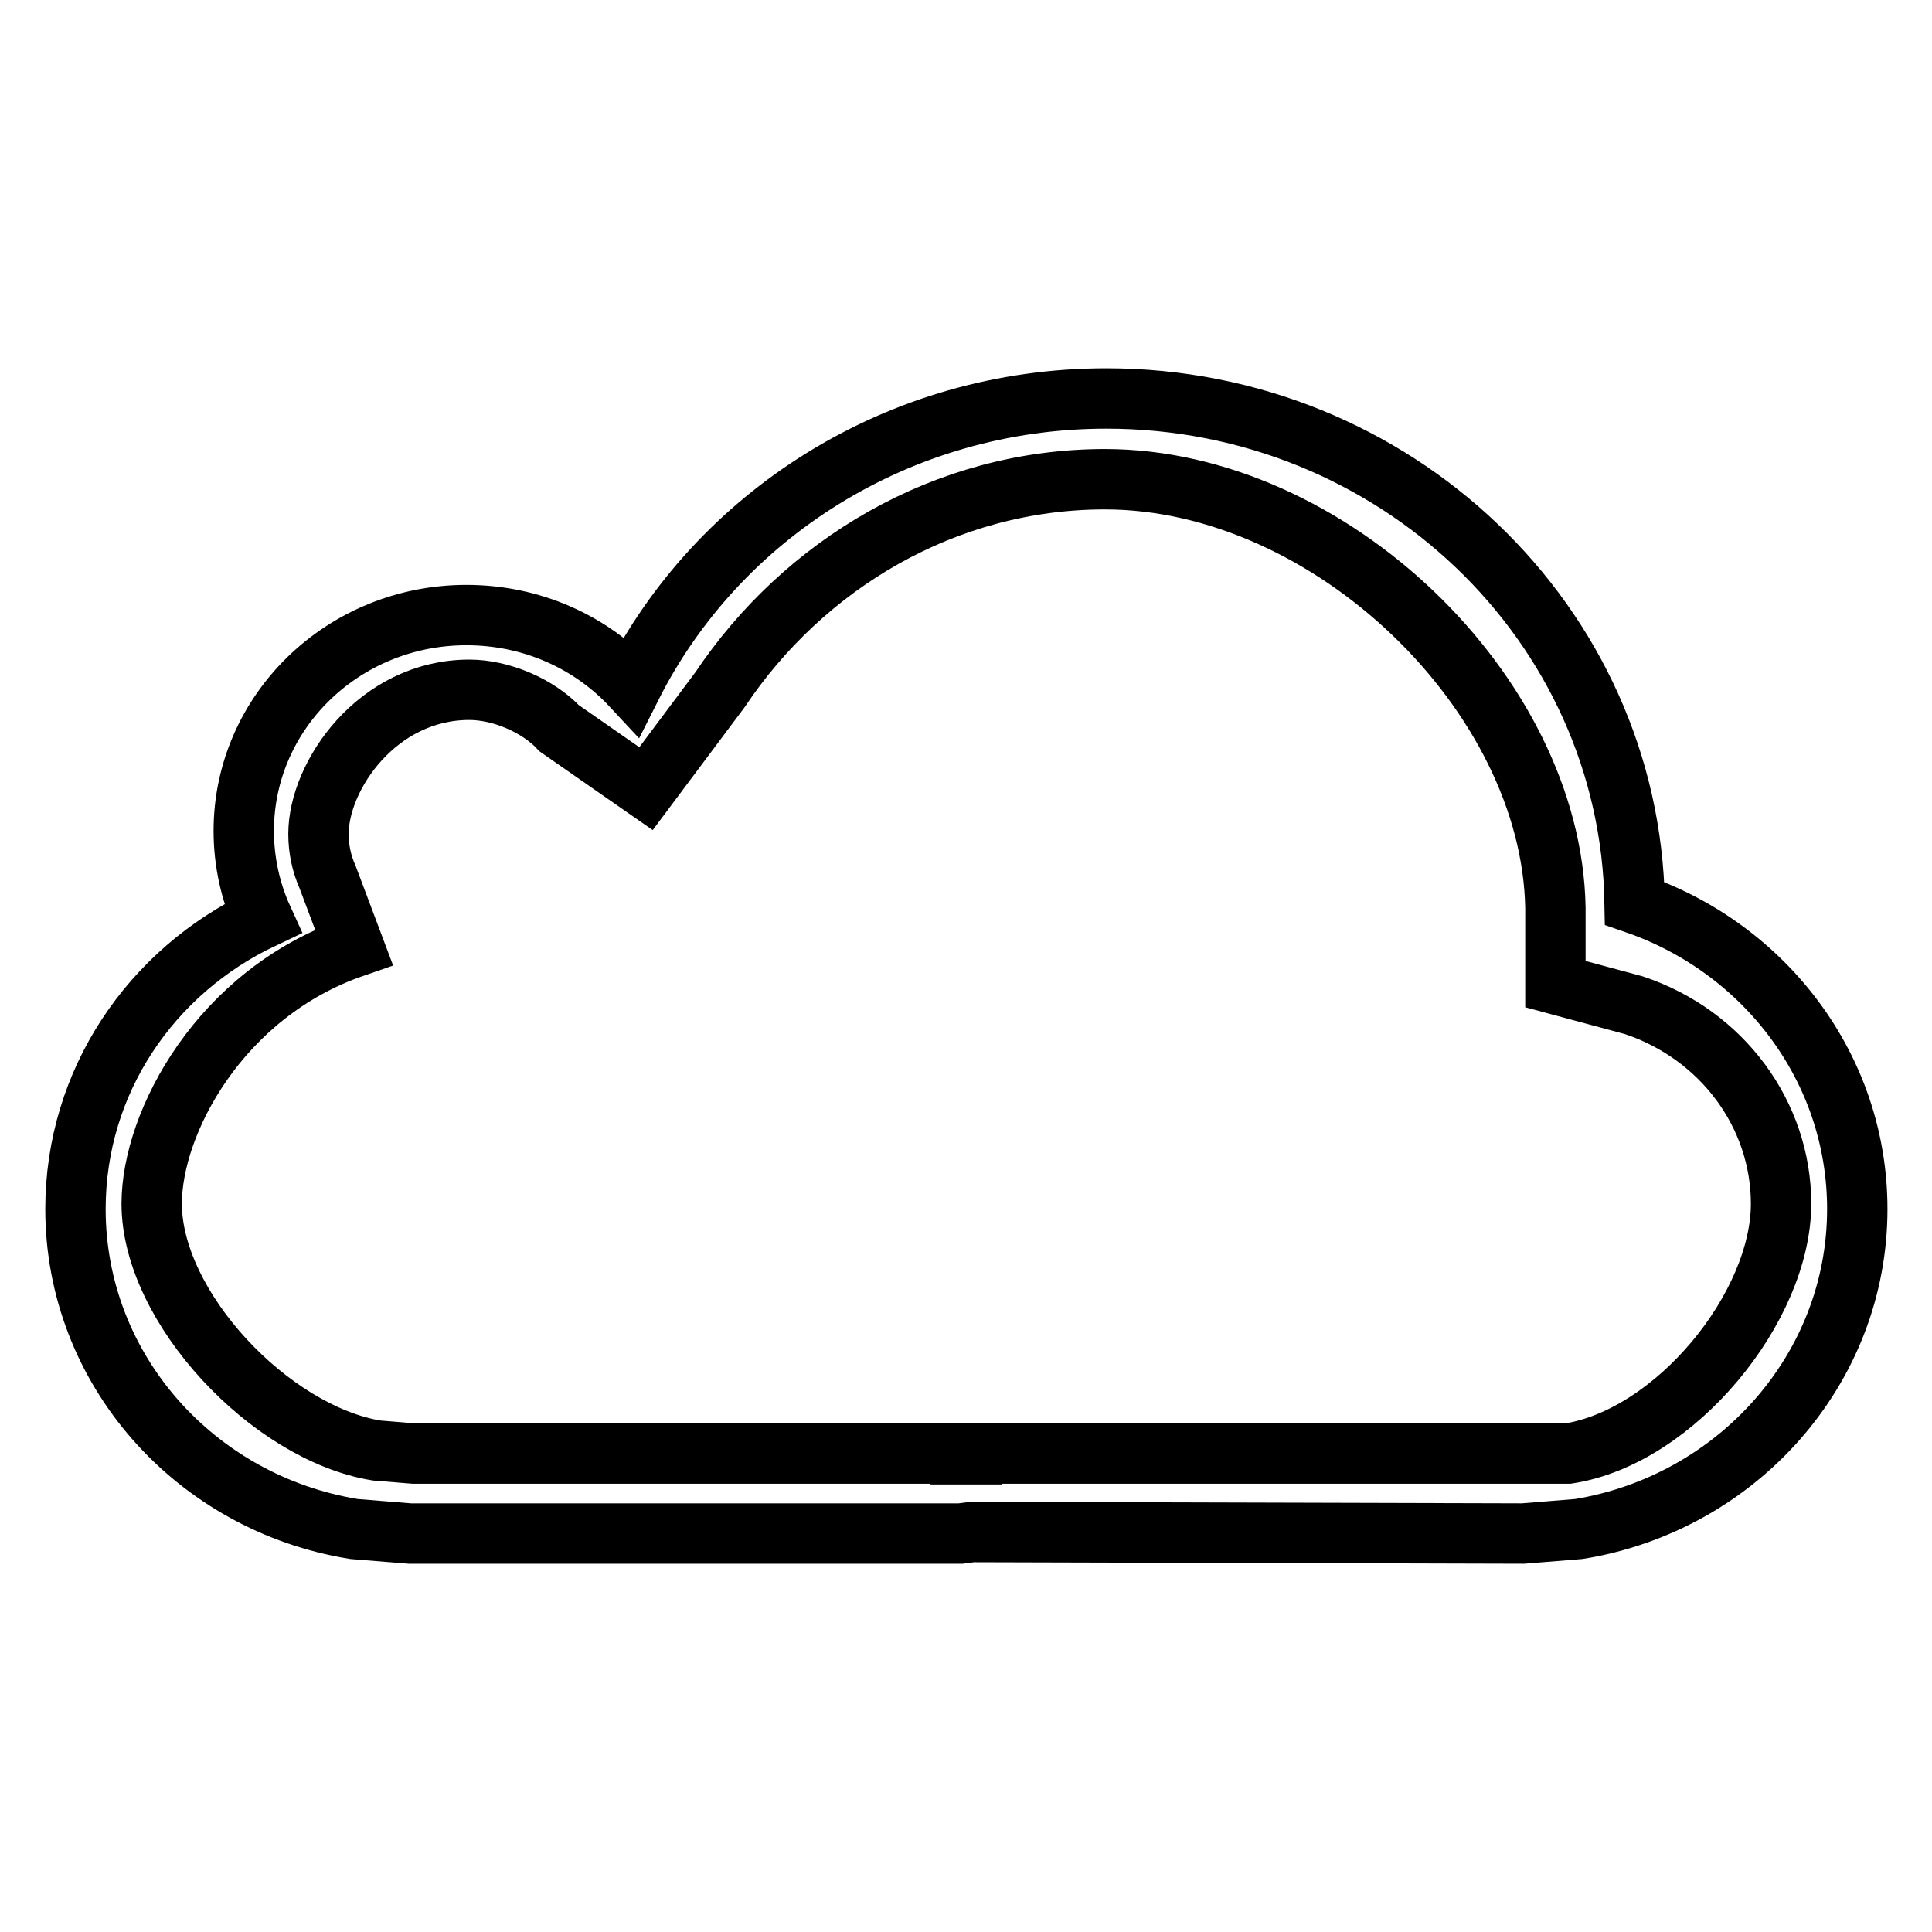 <?xml version="1.0" encoding="utf-8"?>
<!-- Svg Vector Icons : http://www.onlinewebfonts.com/icon -->
<!DOCTYPE svg PUBLIC "-//W3C//DTD SVG 1.1//EN" "http://www.w3.org/Graphics/SVG/1.1/DTD/svg11.dtd">
<svg version="1.1" xmlns="http://www.w3.org/2000/svg" xmlns:xlink="http://www.w3.org/1999/xlink" x="0px" y="0px" viewBox="0 0 256 256" enable-background="new 0 0 256 256" xml:space="preserve">
<g> <path stroke-width="8" fill-opacity="0" stroke="#000000"  d="M10,160.2c0,21.3,15.9,39,36.9,42.4l7.4,0.6h73l1.5-0.2l73,0.2l7.4-0.6c20.9-3.4,36.9-21.1,36.9-42.4 c0-18.7-12.3-34.6-29.5-40.5c-0.6-37.1-31.8-66.9-70-66.9c-27.6,0-51.5,15.5-62.9,38.1c-5.4-5.8-13.2-9.4-21.9-9.4 c-16.3,0-29.5,12.8-29.5,28.6c0,4.1,0.9,8.1,2.5,11.6C20,128.7,10,143.3,10,160.2z M46.9,125.5l-3.5-9.3c-0.8-1.8-1.2-3.7-1.2-5.7 c0-7.7,7.8-19.1,20-19.1c4.2,0,9.1,2.1,11.9,5.1l11.5,8l9.8-13.1c11.1-16.6,29.8-27.9,51-27.9c29.8,0,59.2,28.4,59.7,56.8v10.1 l10.4,2.8c11.7,3.9,19.5,14.5,19.5,26.3c0,13.7-14,30.9-28.2,33.1h-6.5h-72.5v0.1h-1.5v-0.1H54.8l-4.9-0.4 c-14.1-2.3-29.8-19-29.8-32.7C20.1,148.7,29.2,131.6,46.9,125.5z"/></g>
</svg>
